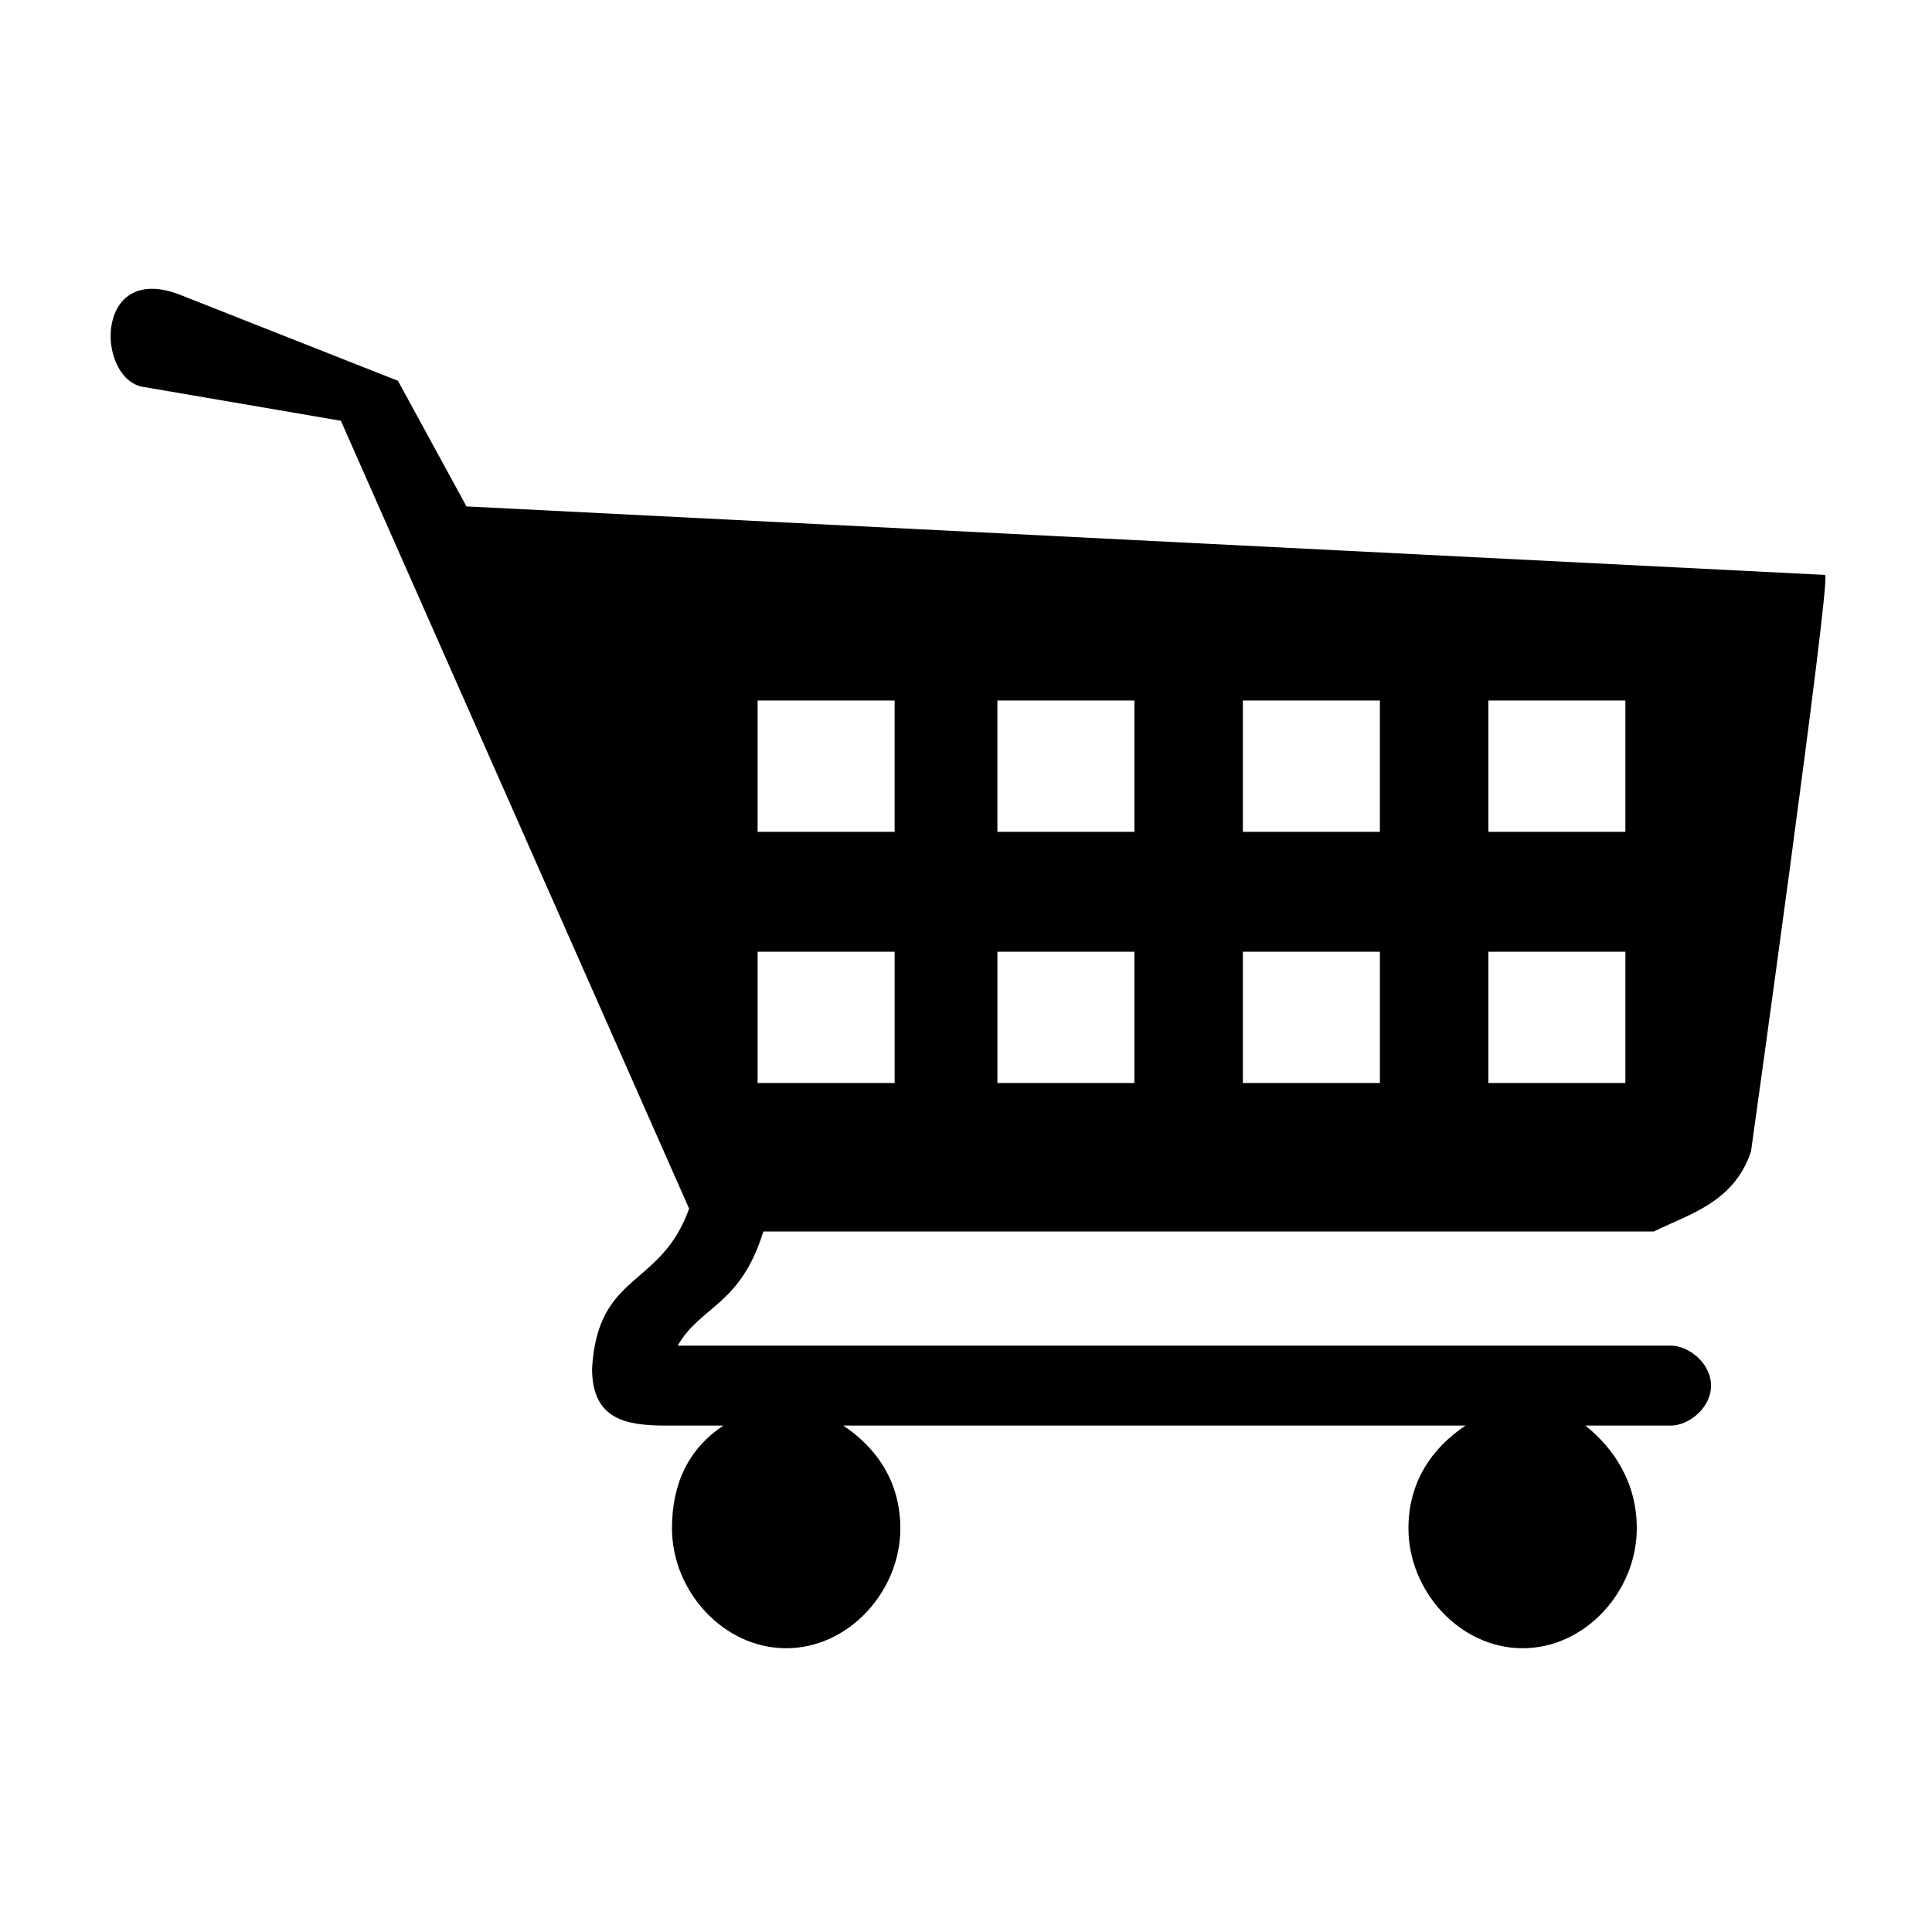 <?xml version="1.0" encoding="UTF-8"?>
<!-- The Best Svg Icon site in the world: iconSvg.co, Visit us! https://iconsvg.co -->
<svg fill="#000000" width="800px" height="800px" version="1.1" viewBox="144 144 512 512" xmlns="http://www.w3.org/2000/svg">
 <path d="m627.7 296.36-360.08-18.156-18.156-33.285-57.492-22.695c-22.695-9.078-22.695 21.18-10.59 24.207l52.953 9.078 92.289 208.79c-7.566 21.18-24.207 16.641-25.719 42.363 0 13.617 9.078 15.129 19.668 15.129h15.129c-9.078 6.051-13.617 15.129-13.617 27.234 0 16.641 13.617 31.773 30.258 31.773 16.641 0 30.258-15.129 30.258-31.773 0-12.105-6.051-21.18-15.129-27.234h164.91c-9.078 6.051-15.129 15.129-15.129 27.234 0 16.641 13.617 31.773 30.258 31.773s30.258-15.129 30.258-31.773c0-12.105-6.051-21.18-13.617-27.234h22.695c4.539 0 10.59-4.539 10.59-10.59s-6.051-10.59-10.59-10.59h-263.25c6.051-10.59 16.641-10.59 22.695-30.258h236.02c9.078-4.539 21.18-7.566 25.719-21.18 0 0 21.18-151.29 19.668-152.81zm-52.953 33.285h-36.312v34.797h36.312zm0 66.57h-36.312v34.797h36.312zm-193.66 0h-36.312v34.797h36.312zm63.543 0h-36.312v34.797h36.312zm65.055 0h-36.312v34.797h36.312zm-128.6-66.57h-36.312v34.797h36.312zm63.543 0h-36.312v34.797h36.312zm65.055 0h-36.312v34.797h36.312z" fill-rule="evenodd"/>
</svg>